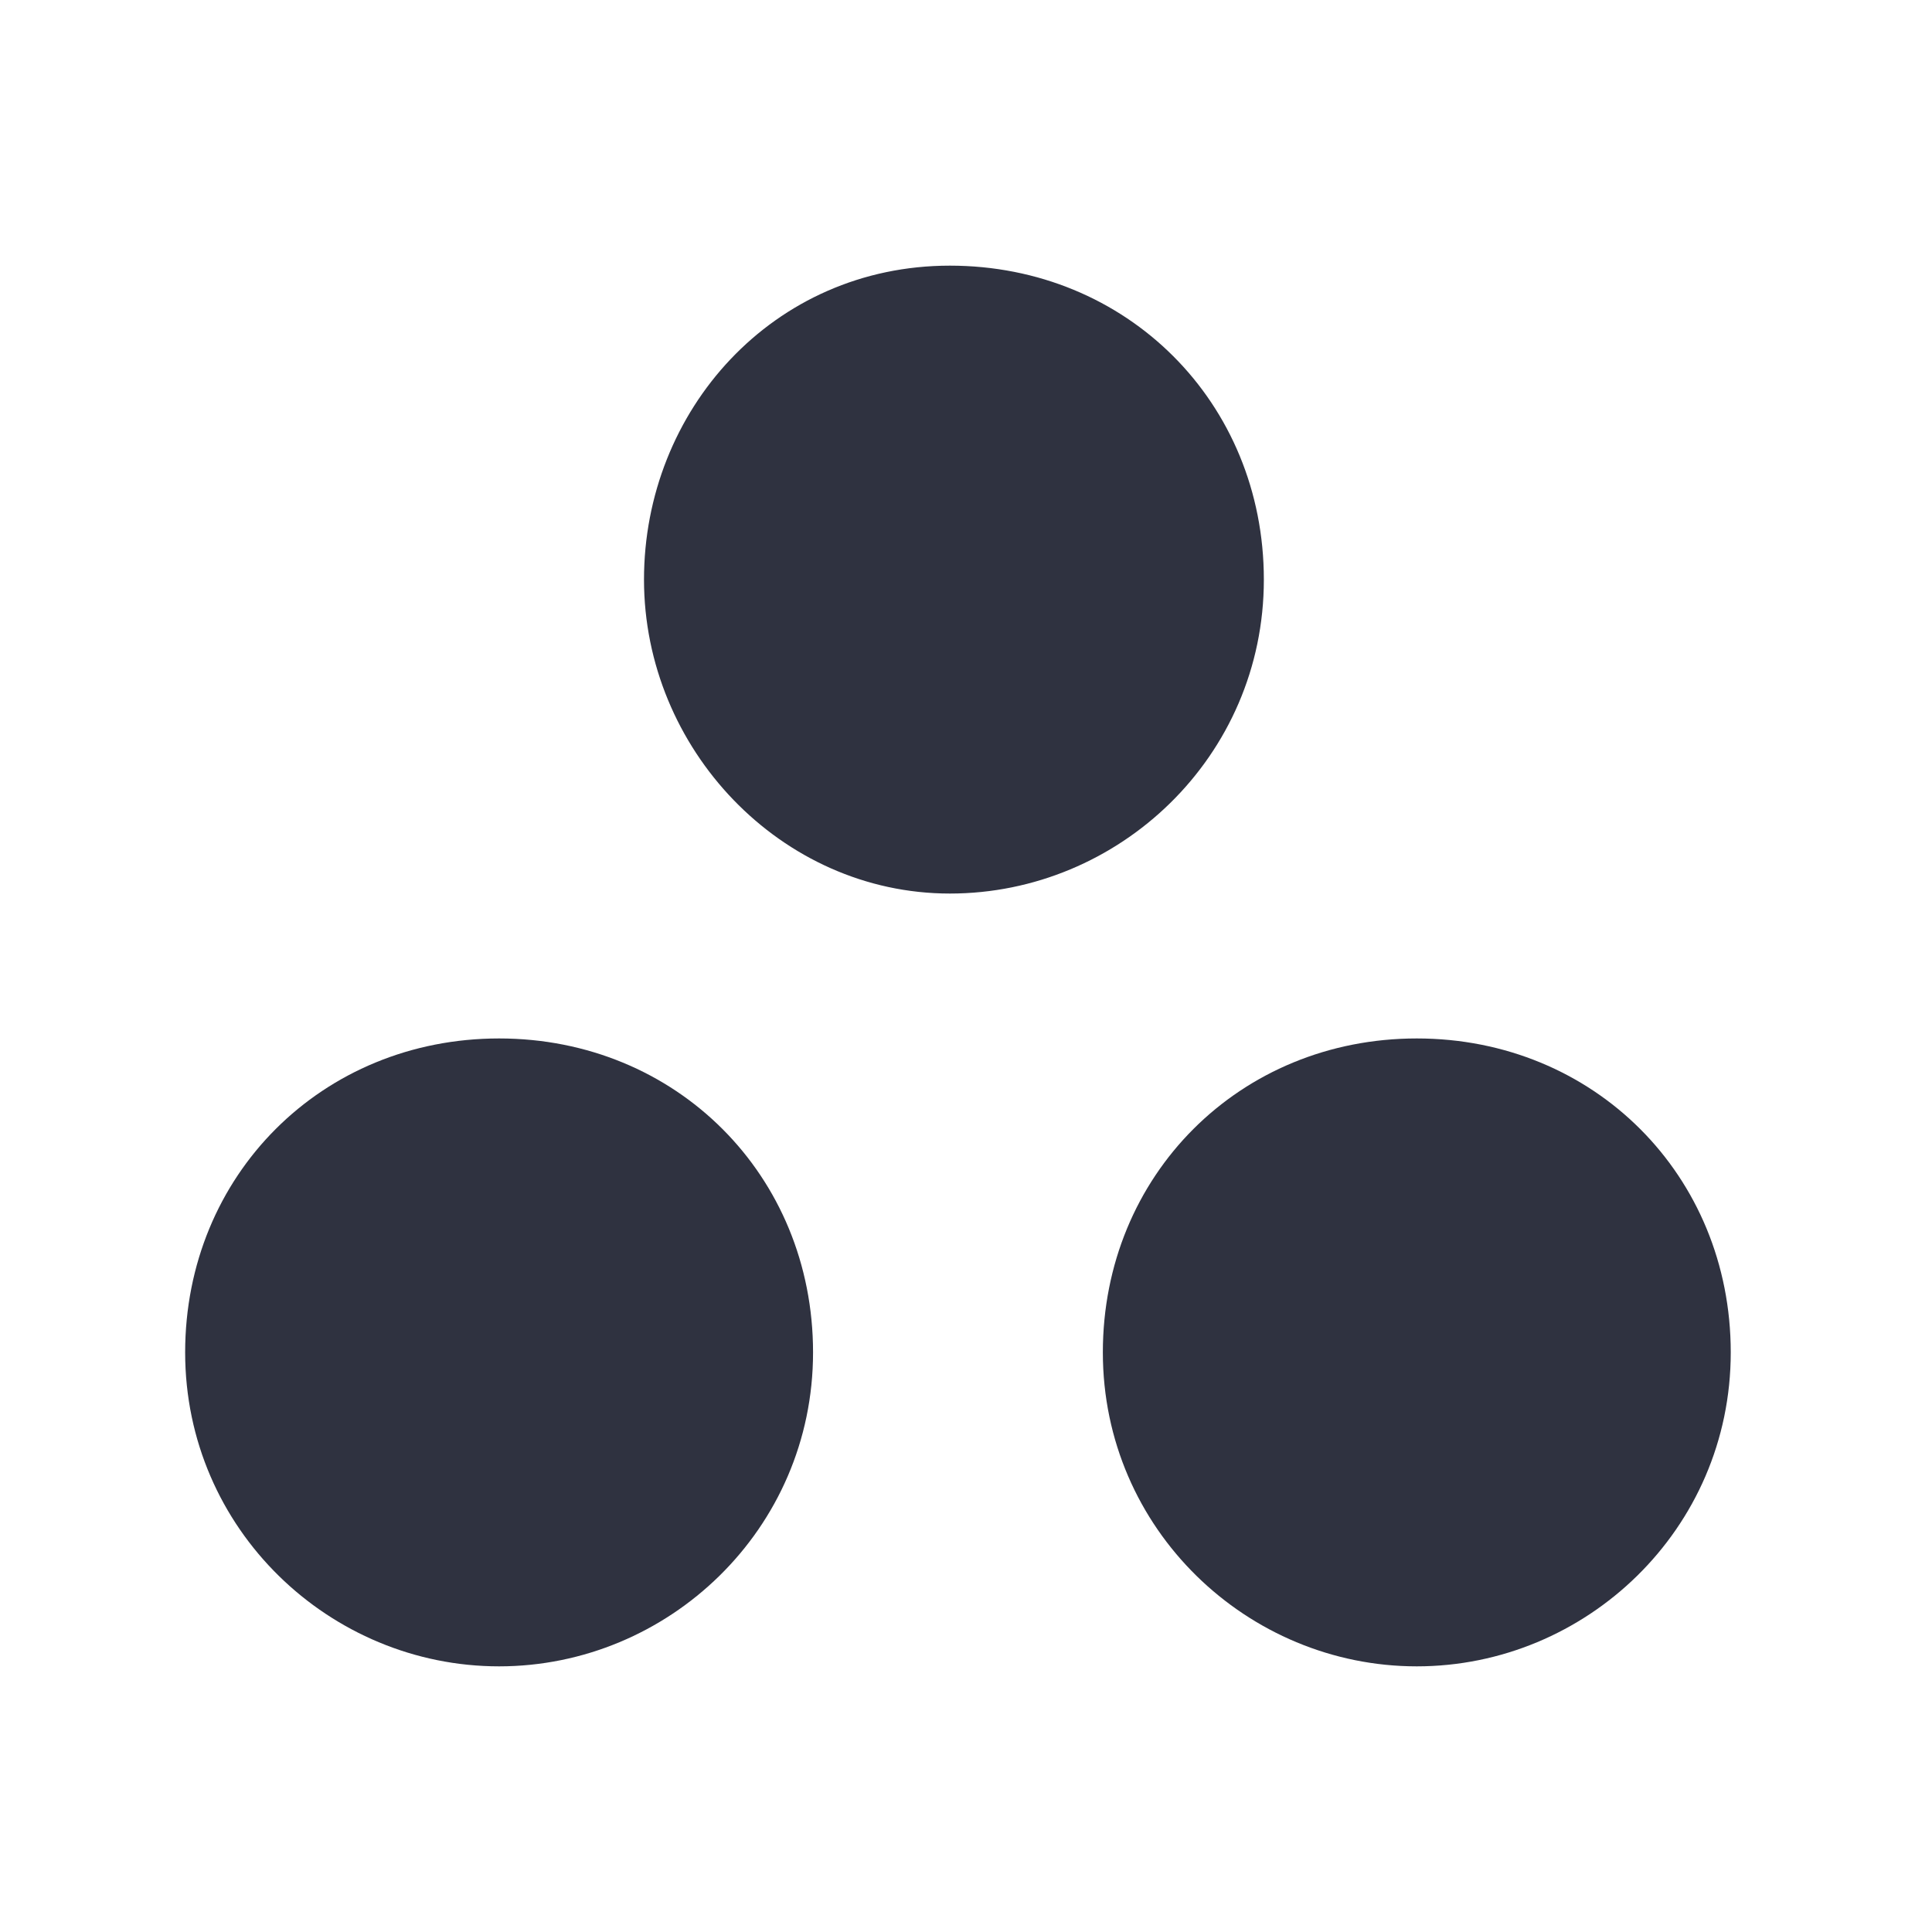 <svg xmlns="http://www.w3.org/2000/svg" xmlns:xlink="http://www.w3.org/1999/xlink" id="Layer_1" x="0px" y="0px" viewBox="0 0 24 24" style="enable-background:new 0 0 24 24;" xml:space="preserve"><style type="text/css">	.st0{fill-rule:evenodd;clip-rule:evenodd;fill:url(#Combined-Shape_00000118374296568424288110000001868403021670327985_);}</style><g id="Symbols">	<g id="system_x2F_menu_x5F_top_x5F_dropdown" transform="translate(-710, -612)">		<g id="icon_x2F_stocks-copy-3" transform="translate(710, 612)">							<linearGradient id="Combined-Shape_00000041263110172238370740000002596547772538595497_" gradientUnits="userSpaceOnUse" x1="-176.744" y1="918.365" x2="-176.744" y2="917.365" gradientTransform="matrix(19.167 0 0 -17.333 3399.5 15921.665)">				<stop offset="0" style="stop-color:#2F3240"></stop>				<stop offset="1" style="stop-color:#2F3240"></stop>			</linearGradient>							<path id="Combined-Shape" style="fill-rule:evenodd;clip-rule:evenodd;fill:url(#Combined-Shape_00000041263110172238370740000002596547772538595497_);" d="    M11.8,11.1c2.1,0,3.9-1.7,3.9-3.9S14,3.3,11.8,3.3S8,5.1,8,7.2S9.7,11.1,11.8,11.1z M6.2,20.7c2.1,0,3.9-1.7,3.9-3.9    s-1.7-3.9-3.9-3.9s-3.9,1.7-3.9,3.9S4.1,20.7,6.2,20.7z M17.6,20.7c2.1,0,3.9-1.7,3.9-3.9s-1.7-3.9-3.9-3.9s-3.9,1.7-3.9,3.9    S15.5,20.7,17.6,20.7z"></path>		</g>	</g></g></svg>